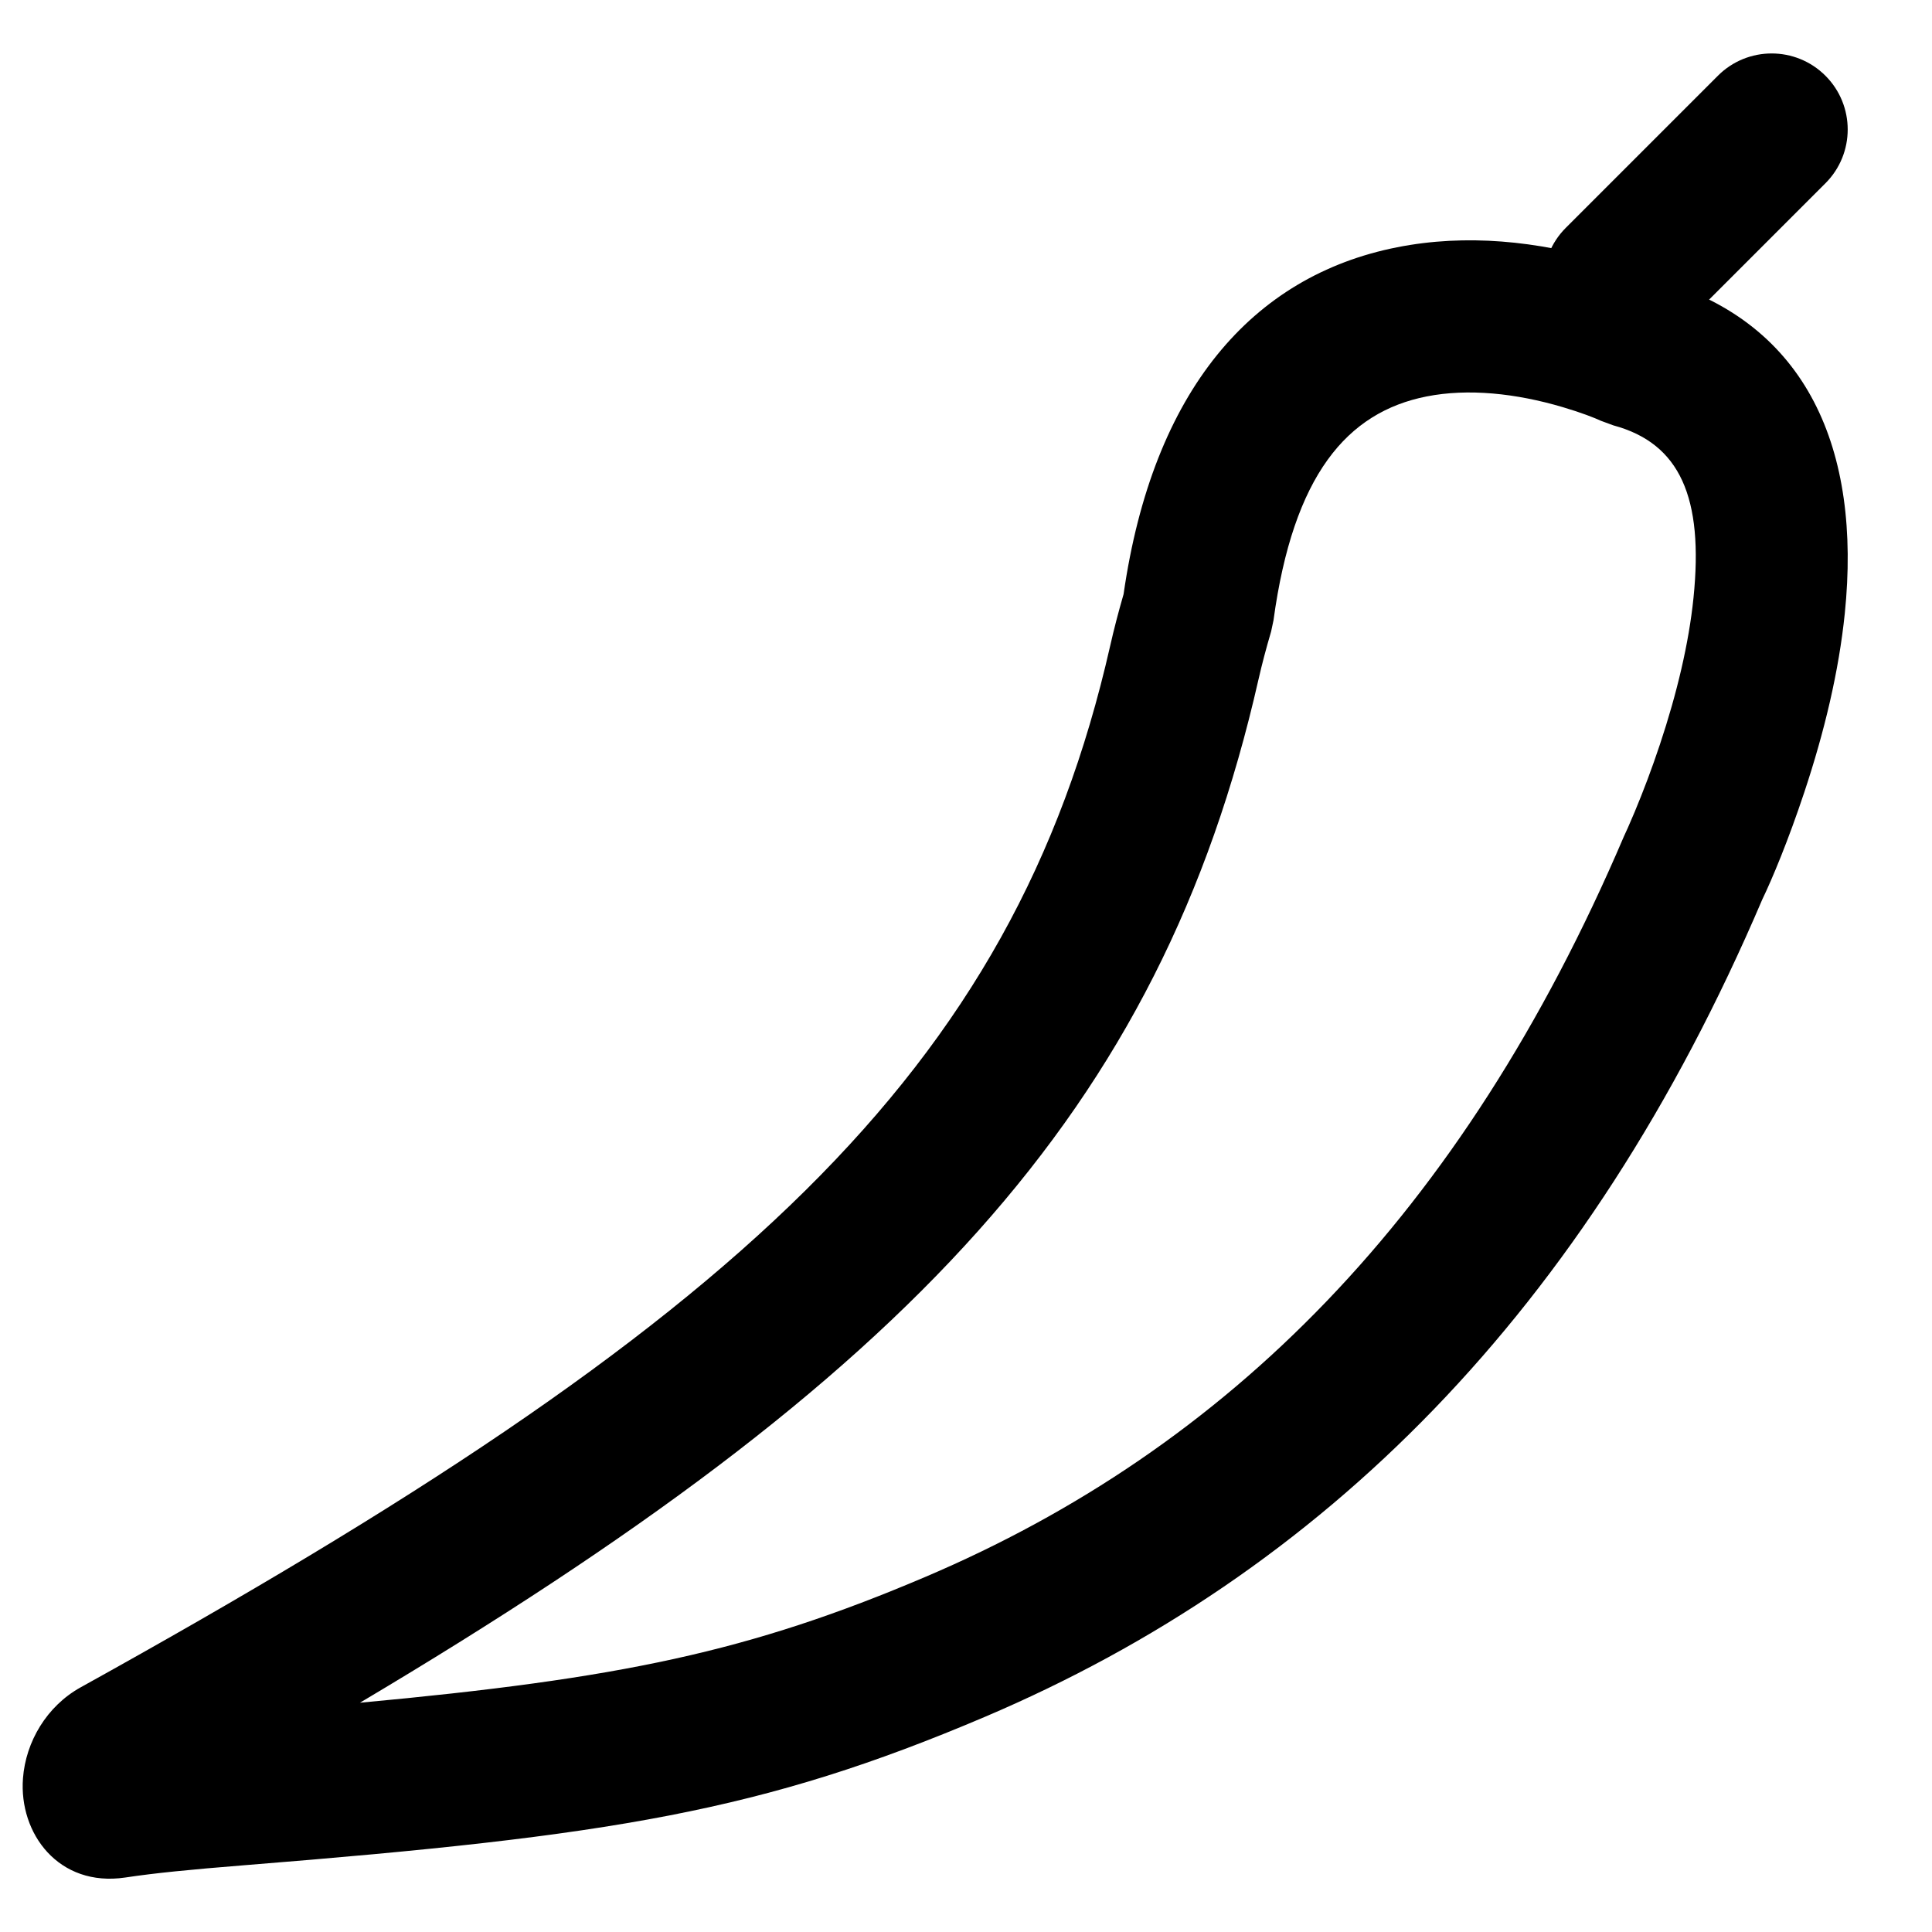 <?xml version="1.0" encoding="UTF-8"?>
<!-- Uploaded to: SVG Repo, www.svgrepo.com, Generator: SVG Repo Mixer Tools -->
<svg fill="#000000" width="800px" height="800px" version="1.1" viewBox="144 144 512 512" xmlns="http://www.w3.org/2000/svg">
 <g fill-rule="evenodd">
  <path d="m438.2 315.19c-25.703 113.25-98.73 179.55-272.79 275.95-9.043 5.004-14.586 14.449-15.32 24.121-1.117 14.637 9.449 28.926 27.102 26.301 7.785-1.172 16.855-2.078 31.805-3.277 97.012-7.766 136.96-14.176 196.06-39.324 89.266-37.988 159.24-107.11 205.99-216.65 2.598-5.379 6.852-15.551 11.082-28.27 5.375-16.141 9.191-32.16 10.762-47.5 4.434-43.363-9.914-76.863-49.164-88.254-3.375-1.469-8.176-3.269-14.125-5.031-18.16-5.375-37-7.359-55.371-3.723-38.43 7.602-64.727 38.027-72.469 91.922-1.402 4.863-2.519 9.137-3.562 13.738zm39.305 8.914c0.941-4.152 1.973-8.035 3.359-12.77l0.625-2.938c5.238-38.492 19.484-55.16 40.566-59.332 11.023-2.18 23.664-0.848 36.105 2.836 4.902 1.449 8.465 2.848 10.102 3.617l3.32 1.219c17.641 4.758 23.93 19.125 21.211 45.699-1.23 12.051-4.394 25.32-8.906 38.875-2.129 6.398-4.414 12.422-6.688 17.867-1.34 3.199-2.348 5.438-2.859 6.508-43 100.7-105.3 162.24-185.07 196.19-46.715 19.879-80.855 26.973-149.88 33.363 145.27-86.332 212.12-156.57 238.11-271.13z"/>
  <path d="m599.26 164.07-40.305 40.305c-7.871 7.867-7.871 20.629 0 28.5 7.871 7.867 20.629 7.867 28.5 0l40.305-40.309c7.867-7.867 7.867-20.629 0-28.496-7.871-7.871-20.629-7.871-28.5 0z"/>
 </g>
</svg>